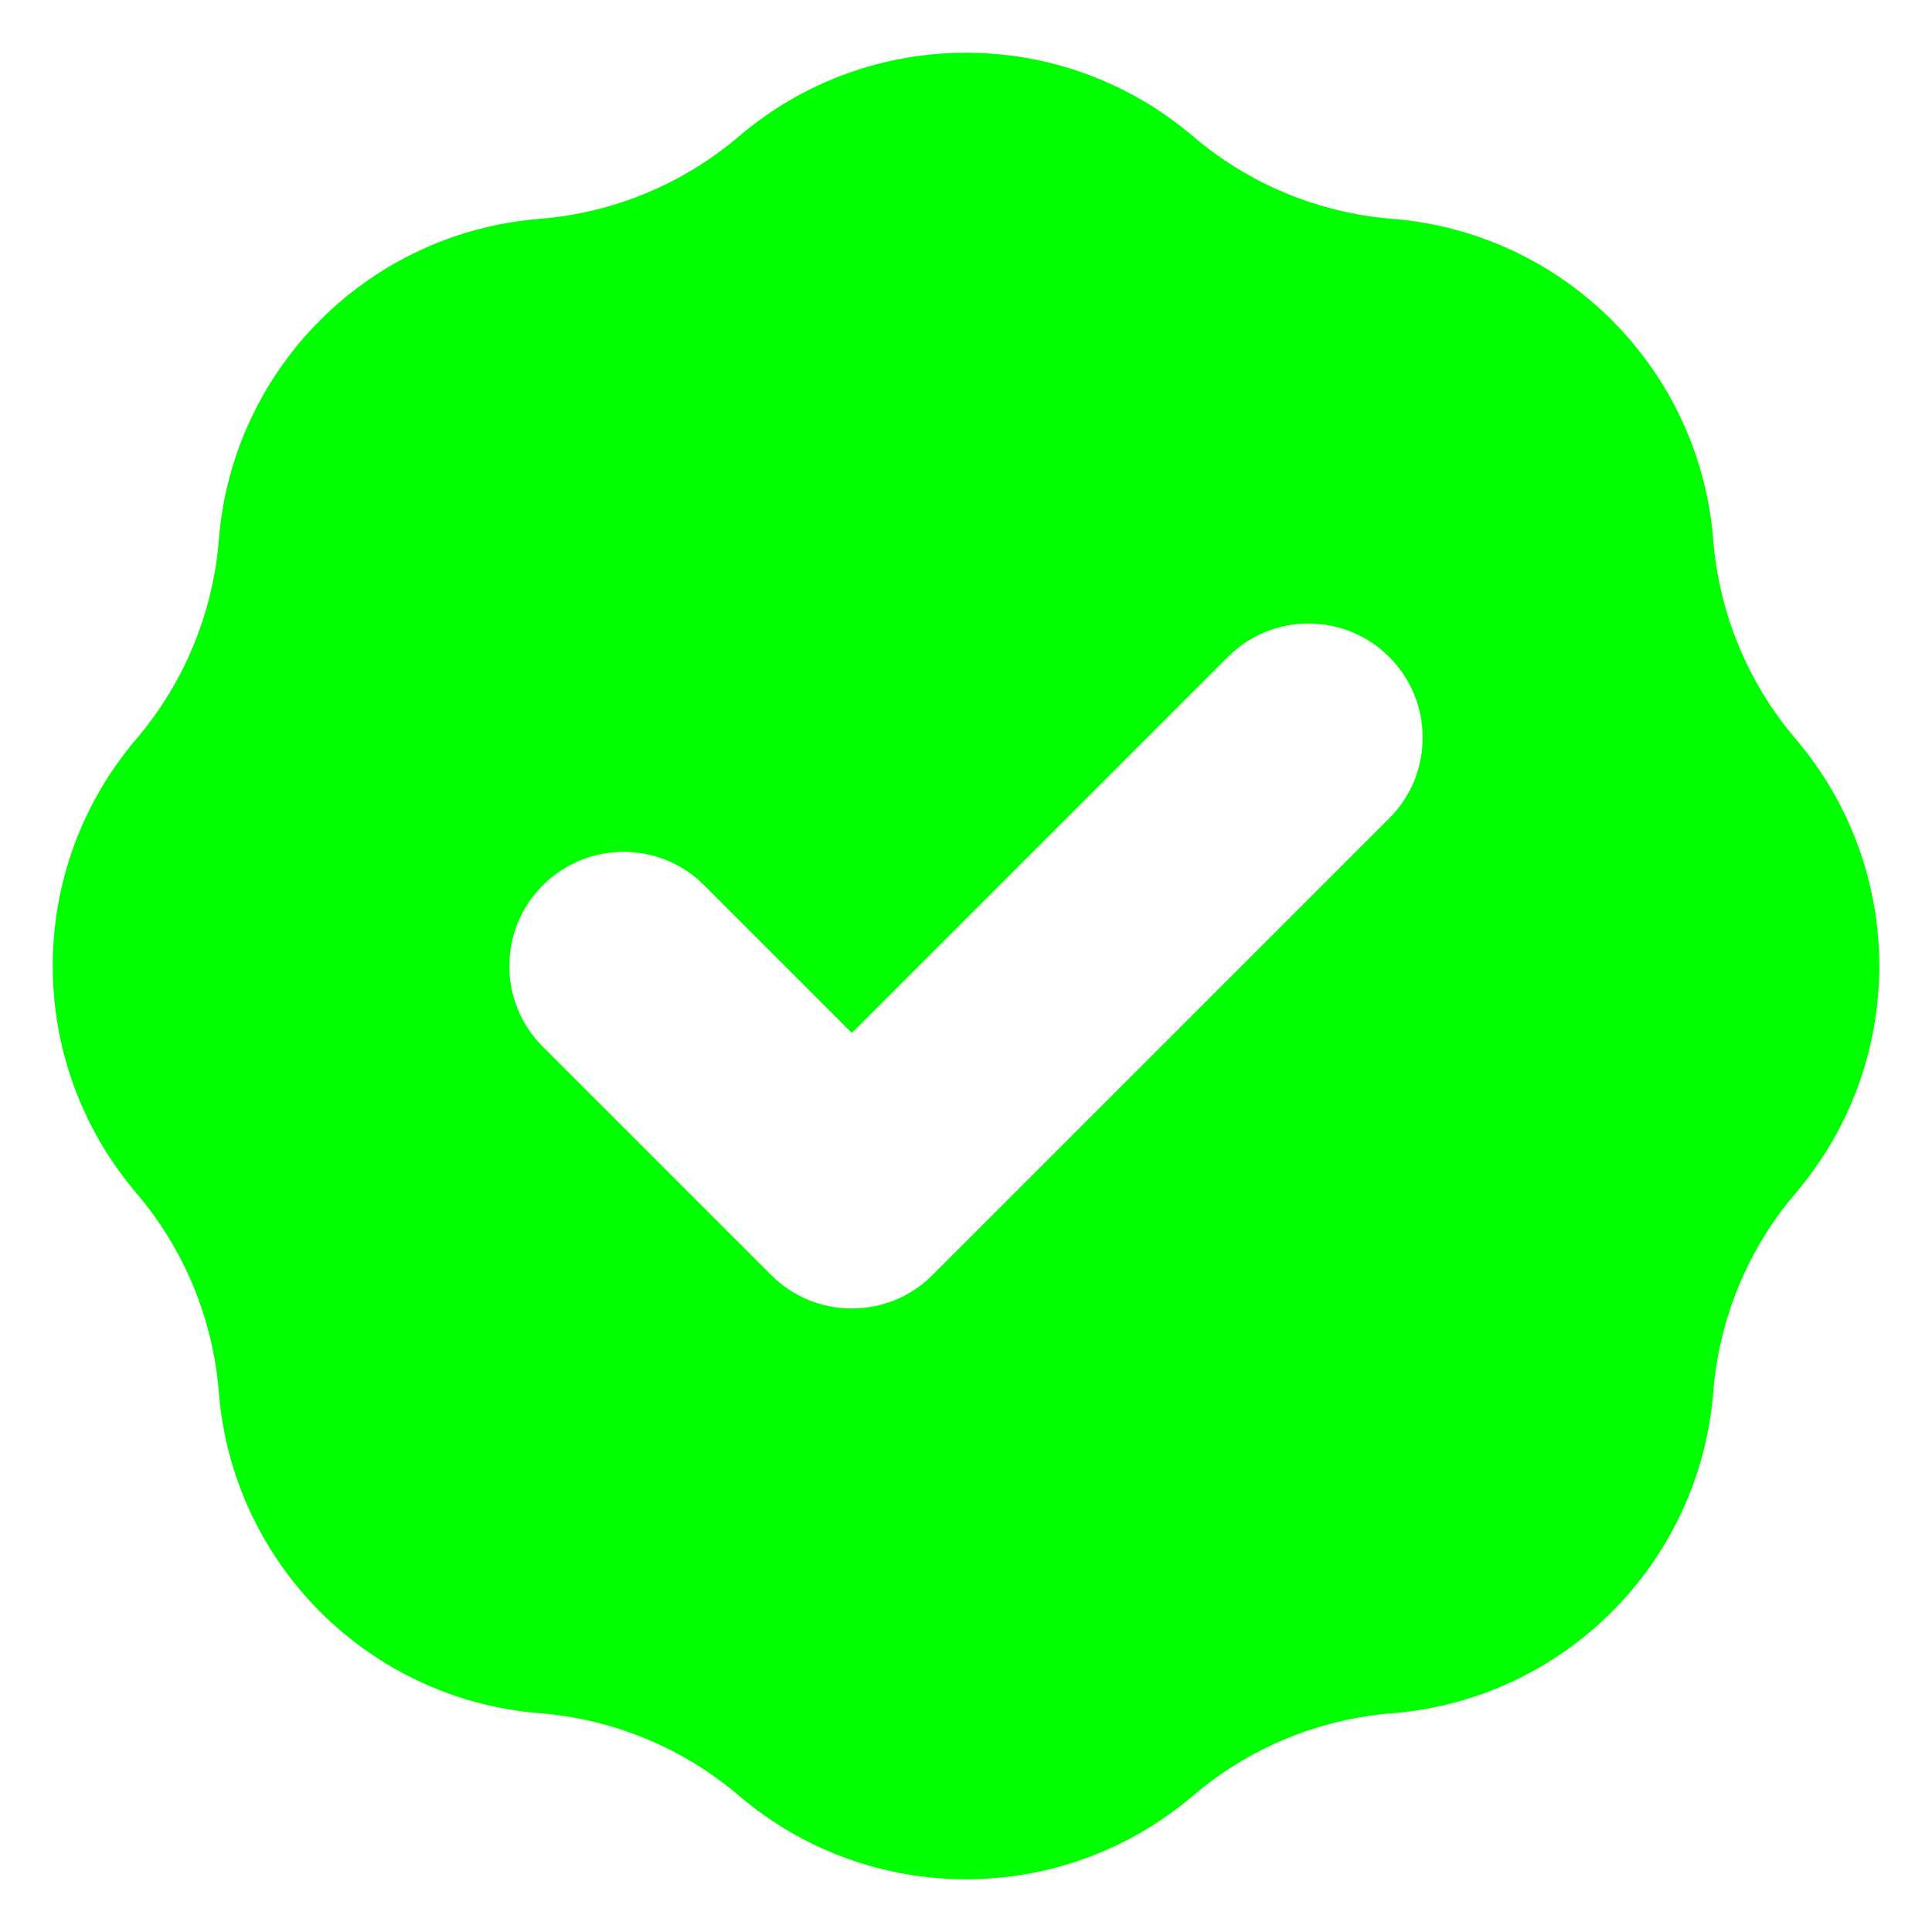<svg width="22" height="22" viewBox="0 0 22 22" fill="none" xmlns="http://www.w3.org/2000/svg">
<path fill-rule="evenodd" clip-rule="evenodd" d="M6.147 2.492C6.983 2.425 7.777 2.096 8.415 1.552C9.905 0.283 12.095 0.283 13.585 1.552C14.223 2.096 15.017 2.425 15.853 2.492C17.804 2.647 19.353 4.196 19.509 6.147C19.575 6.983 19.904 7.777 20.448 8.415C21.717 9.905 21.717 12.095 20.448 13.585C19.904 14.223 19.575 15.017 19.509 15.853C19.353 17.804 17.804 19.353 15.853 19.509C15.017 19.575 14.223 19.904 13.585 20.448C12.095 21.717 9.905 21.717 8.415 20.448C7.777 19.904 6.983 19.575 6.147 19.509C4.196 19.353 2.647 17.804 2.492 15.853C2.425 15.017 2.096 14.223 1.552 13.585C0.283 12.095 0.283 9.905 1.552 8.415C2.096 7.777 2.425 6.983 2.492 6.147C2.647 4.196 4.196 2.647 6.147 2.492ZM15.819 9.319C16.327 8.812 16.327 7.989 15.819 7.481C15.312 6.973 14.489 6.973 13.981 7.481L9.7 11.762L8.019 10.081C7.512 9.573 6.689 9.573 6.181 10.081C5.673 10.588 5.673 11.412 6.181 11.919L8.781 14.519C9.289 15.027 10.112 15.027 10.619 14.519L15.819 9.319Z" fill="#00FF00"/>
</svg>
